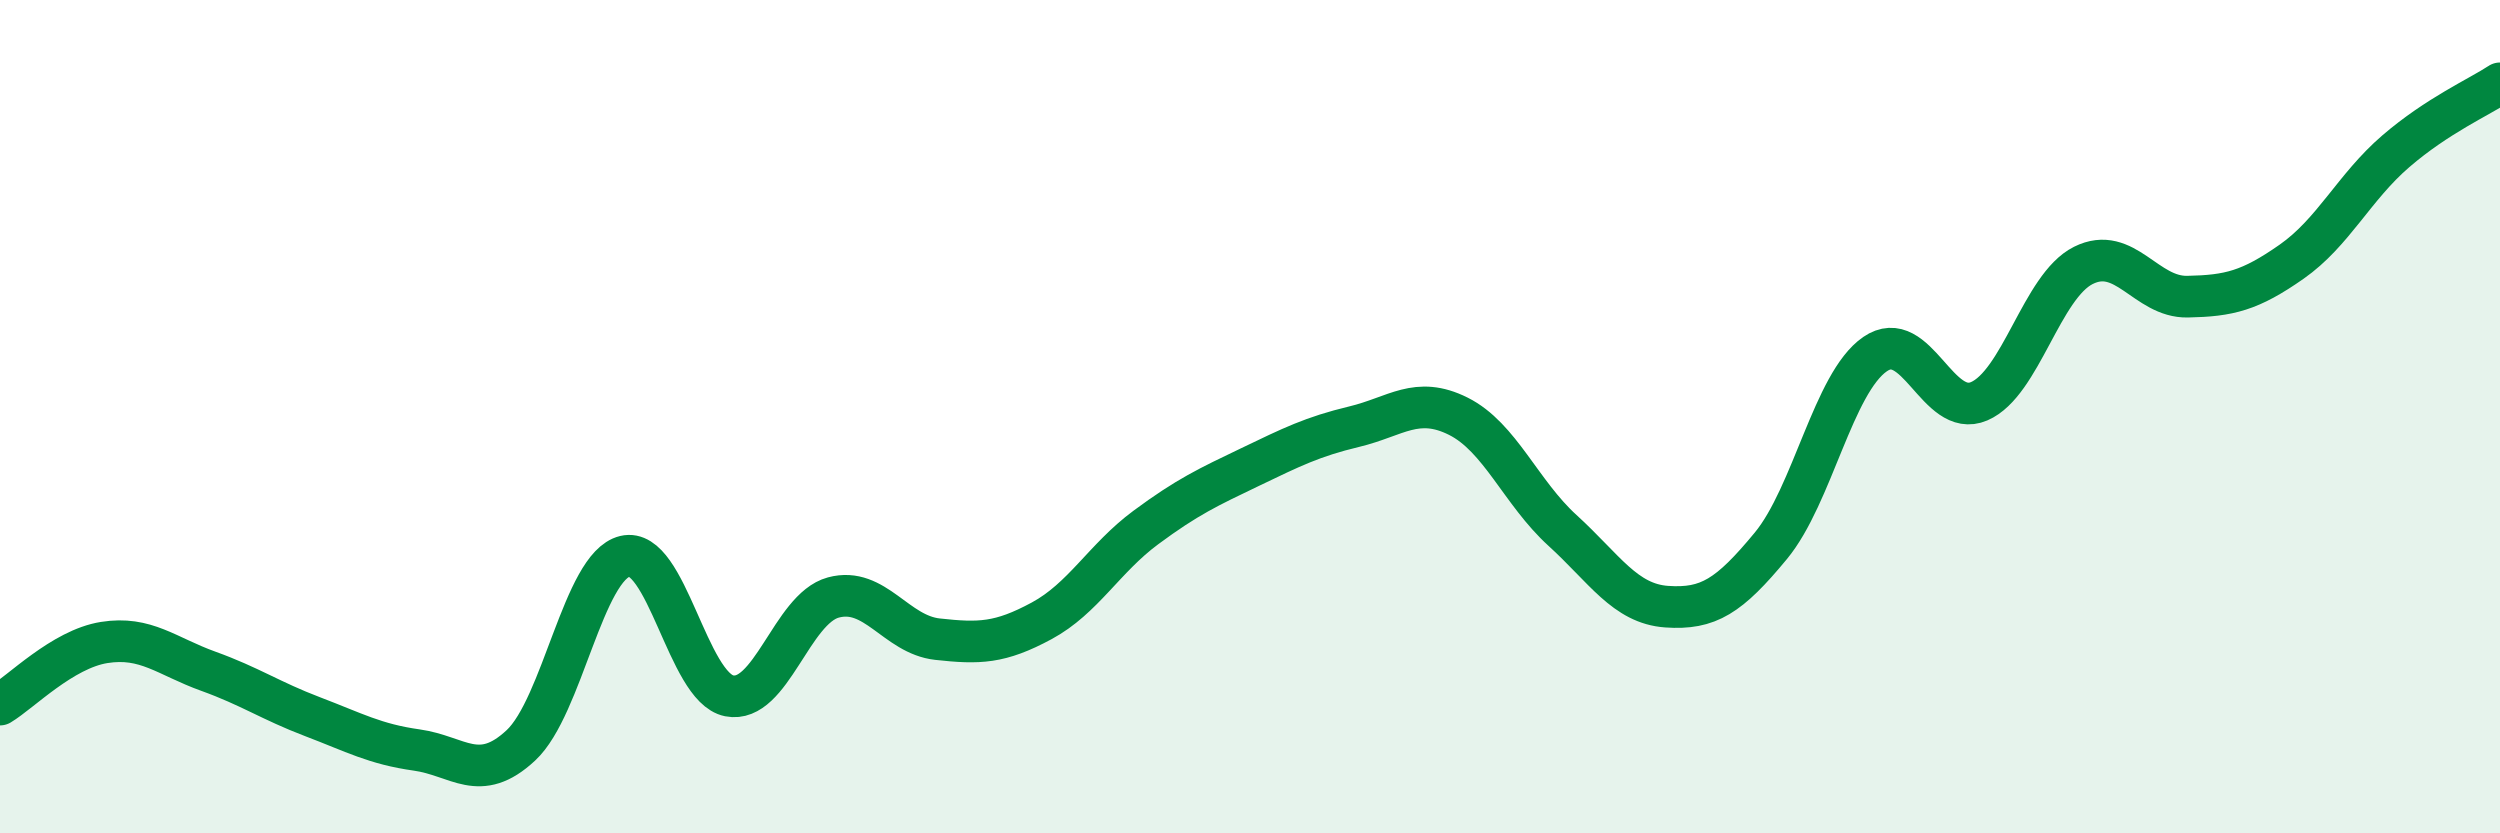 
    <svg width="60" height="20" viewBox="0 0 60 20" xmlns="http://www.w3.org/2000/svg">
      <path
        d="M 0,16.91 C 0.5,16.61 1.5,15.58 2.5,15.42 C 3.5,15.26 4,15.75 5,16.11 C 6,16.47 6.5,16.82 7.5,17.2 C 8.5,17.58 9,17.86 10,18 C 11,18.14 11.5,18.82 12.5,17.89 C 13.5,16.96 14,13.59 15,13.35 C 16,13.11 16.5,16.5 17.5,16.7 C 18.5,16.9 19,14.61 20,14.34 C 21,14.07 21.5,15.23 22.5,15.34 C 23.5,15.45 24,15.44 25,14.9 C 26,14.36 26.5,13.4 27.5,12.66 C 28.5,11.92 29,11.69 30,11.21 C 31,10.73 31.5,10.48 32.5,10.24 C 33.5,10 34,9.49 35,9.99 C 36,10.49 36.5,11.82 37.5,12.73 C 38.5,13.64 39,14.49 40,14.56 C 41,14.63 41.5,14.31 42.5,13.1 C 43.5,11.89 44,9.19 45,8.5 C 46,7.81 46.5,10.06 47.5,9.63 C 48.5,9.2 49,6.87 50,6.37 C 51,5.87 51.5,7.14 52.5,7.12 C 53.5,7.1 54,6.98 55,6.28 C 56,5.58 56.5,4.49 57.5,3.63 C 58.5,2.77 59.5,2.33 60,2L60 20L0 20Z"
        fill="#008740"
        opacity="0.1"
        stroke-linecap="round"
        stroke-linejoin="round"
      />
      <path
        d="M 0,16.91 C 0.5,16.61 1.5,15.58 2.5,15.42 C 3.5,15.26 4,15.75 5,16.11 C 6,16.47 6.5,16.82 7.5,17.2 C 8.5,17.58 9,17.86 10,18 C 11,18.14 11.5,18.82 12.5,17.89 C 13.5,16.96 14,13.59 15,13.35 C 16,13.11 16.5,16.5 17.5,16.7 C 18.5,16.9 19,14.61 20,14.34 C 21,14.07 21.5,15.23 22.5,15.34 C 23.5,15.45 24,15.44 25,14.9 C 26,14.36 26.5,13.4 27.5,12.66 C 28.5,11.92 29,11.69 30,11.21 C 31,10.73 31.5,10.48 32.5,10.24 C 33.5,10 34,9.49 35,9.99 C 36,10.49 36.5,11.82 37.5,12.73 C 38.5,13.64 39,14.49 40,14.56 C 41,14.63 41.5,14.31 42.5,13.1 C 43.5,11.89 44,9.19 45,8.5 C 46,7.81 46.5,10.06 47.5,9.63 C 48.5,9.2 49,6.87 50,6.37 C 51,5.87 51.5,7.14 52.5,7.12 C 53.5,7.1 54,6.98 55,6.28 C 56,5.58 56.5,4.49 57.5,3.63 C 58.5,2.77 59.5,2.33 60,2"
        stroke="#008740"
        stroke-width="1"
        fill="none"
        stroke-linecap="round"
        stroke-linejoin="round"
      />
    </svg>
  